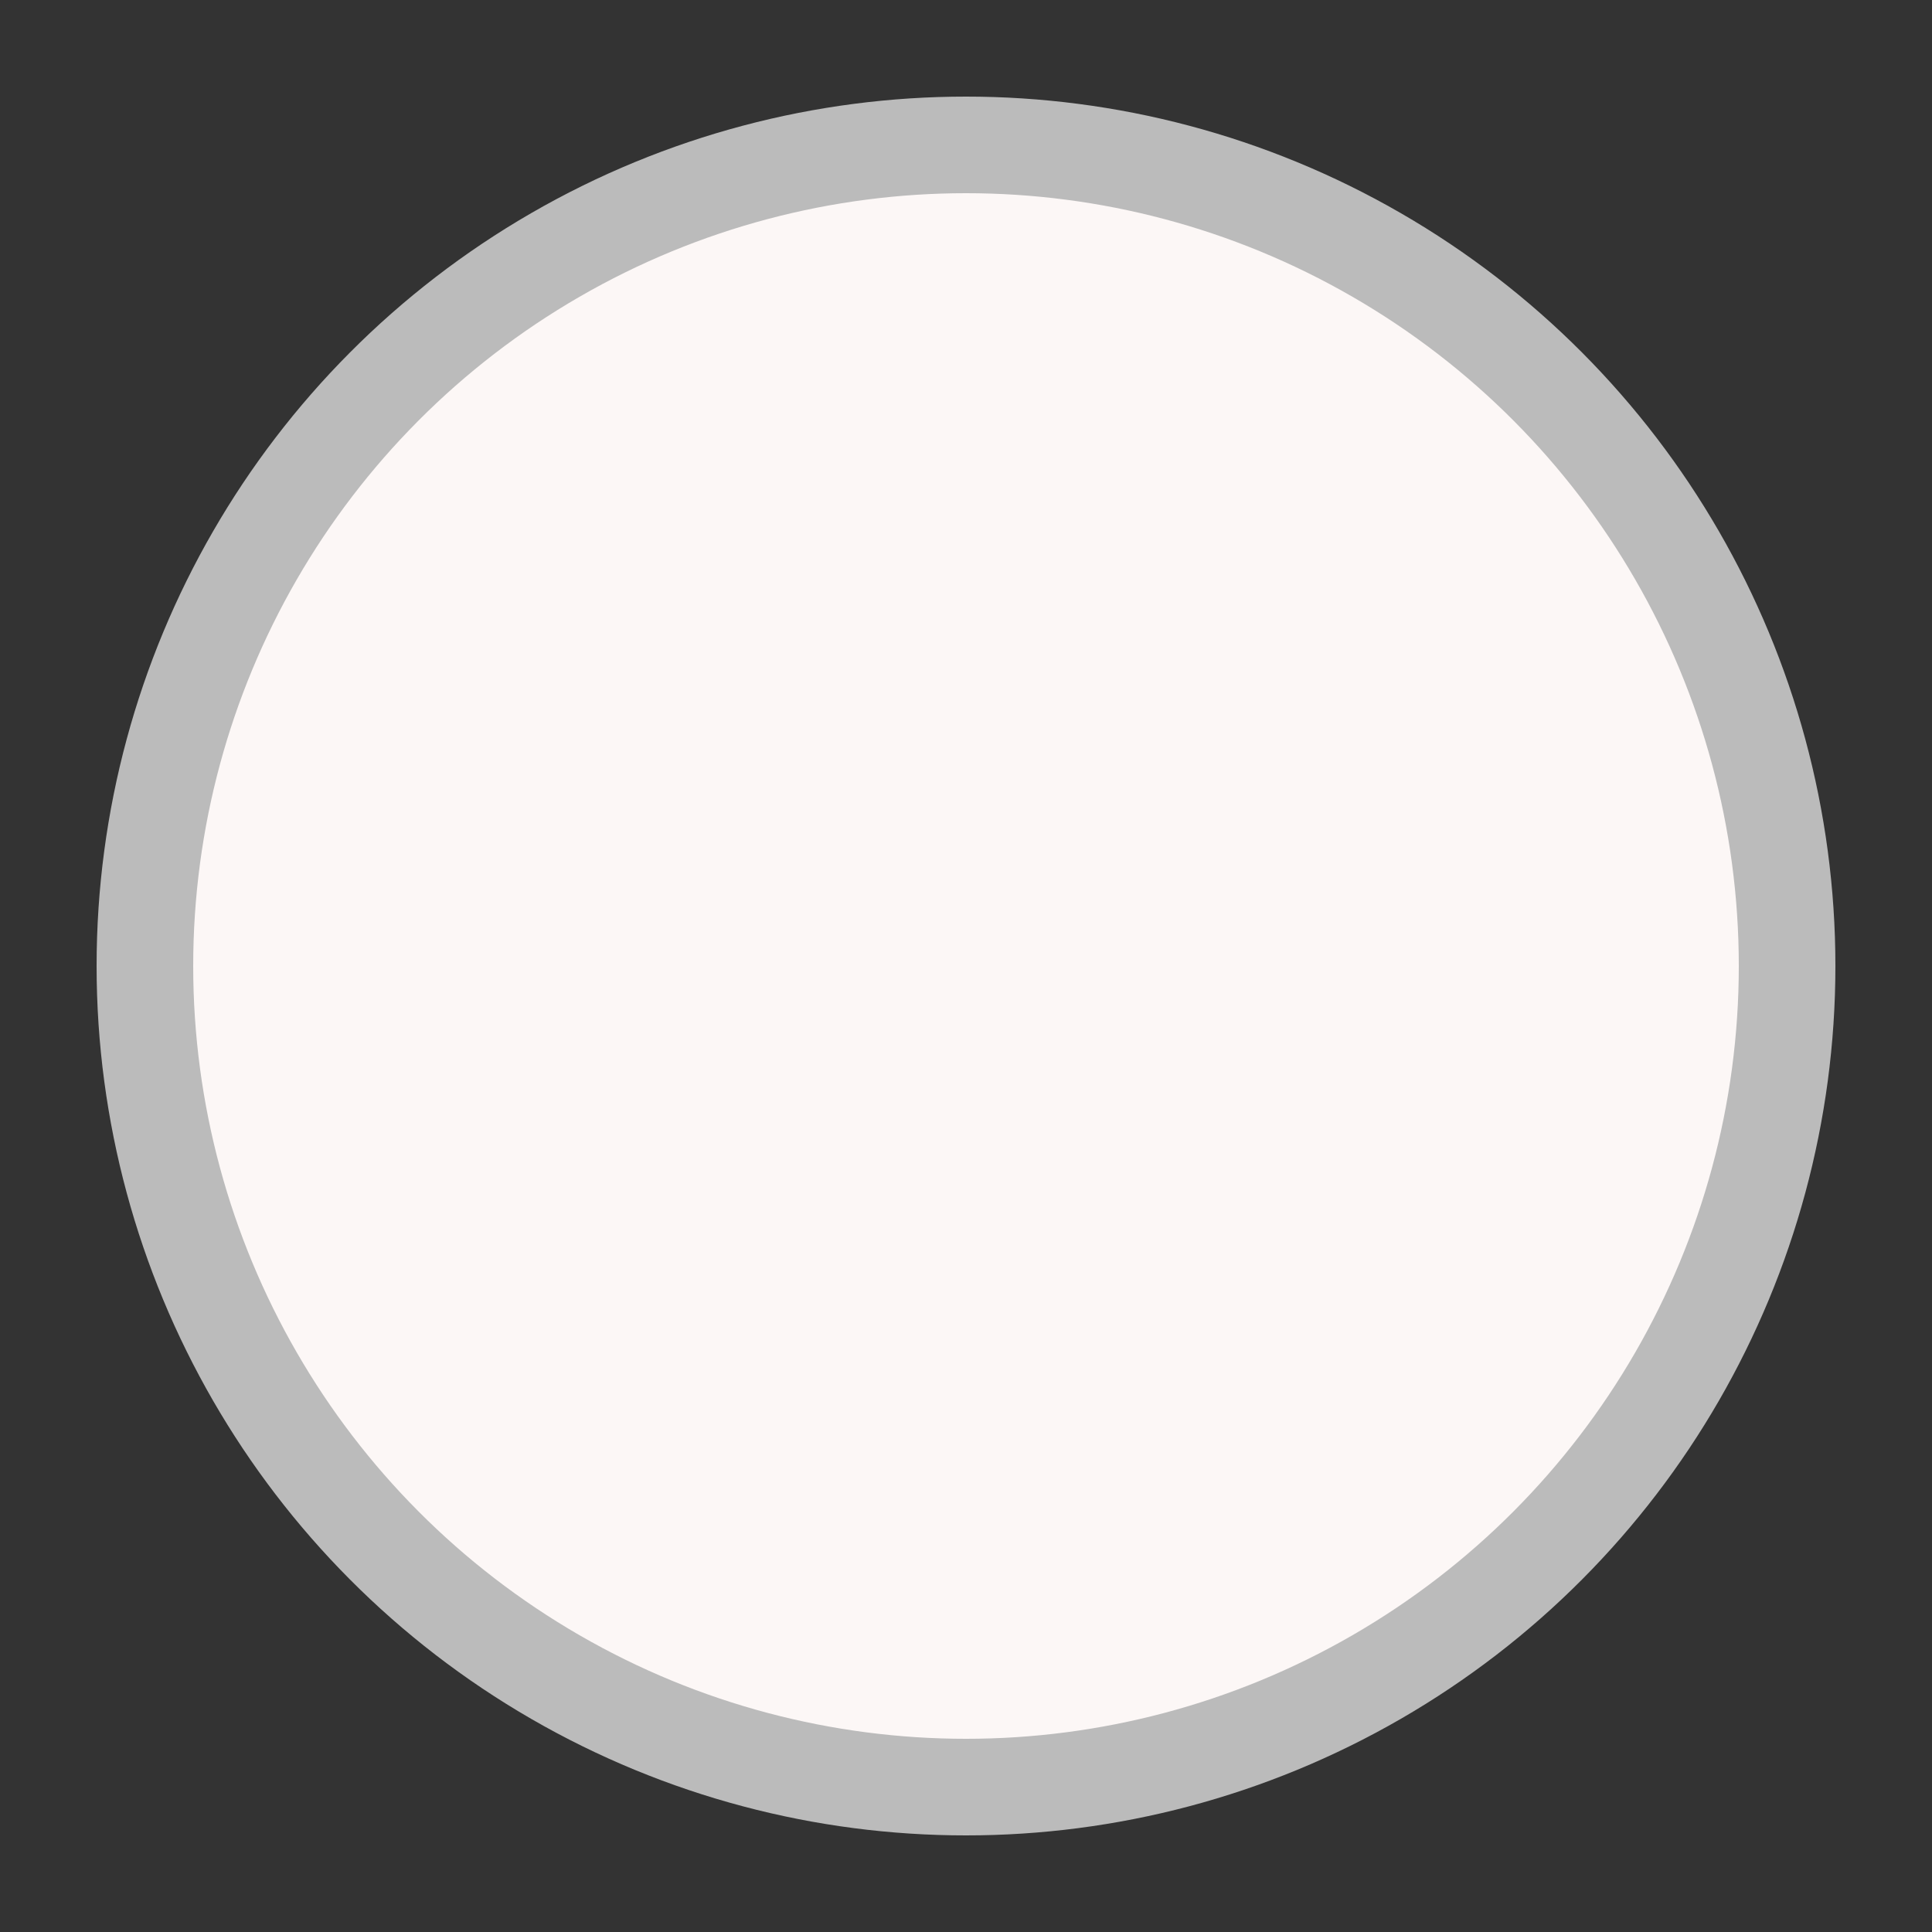 <?xml version="1.0" encoding="UTF-8"?><svg xmlns="http://www.w3.org/2000/svg" width="40" height="40" viewBox="0 0 40 40" role="img" aria-label="Wolwit kleur"><rect x="0" y="0" width="40" height="40" fill="#333333" stroke="none"/><circle cx="20" cy="20" r="17" fill="#fcf7f6" stroke="#bbbbbb" stroke-width="2"/></svg>